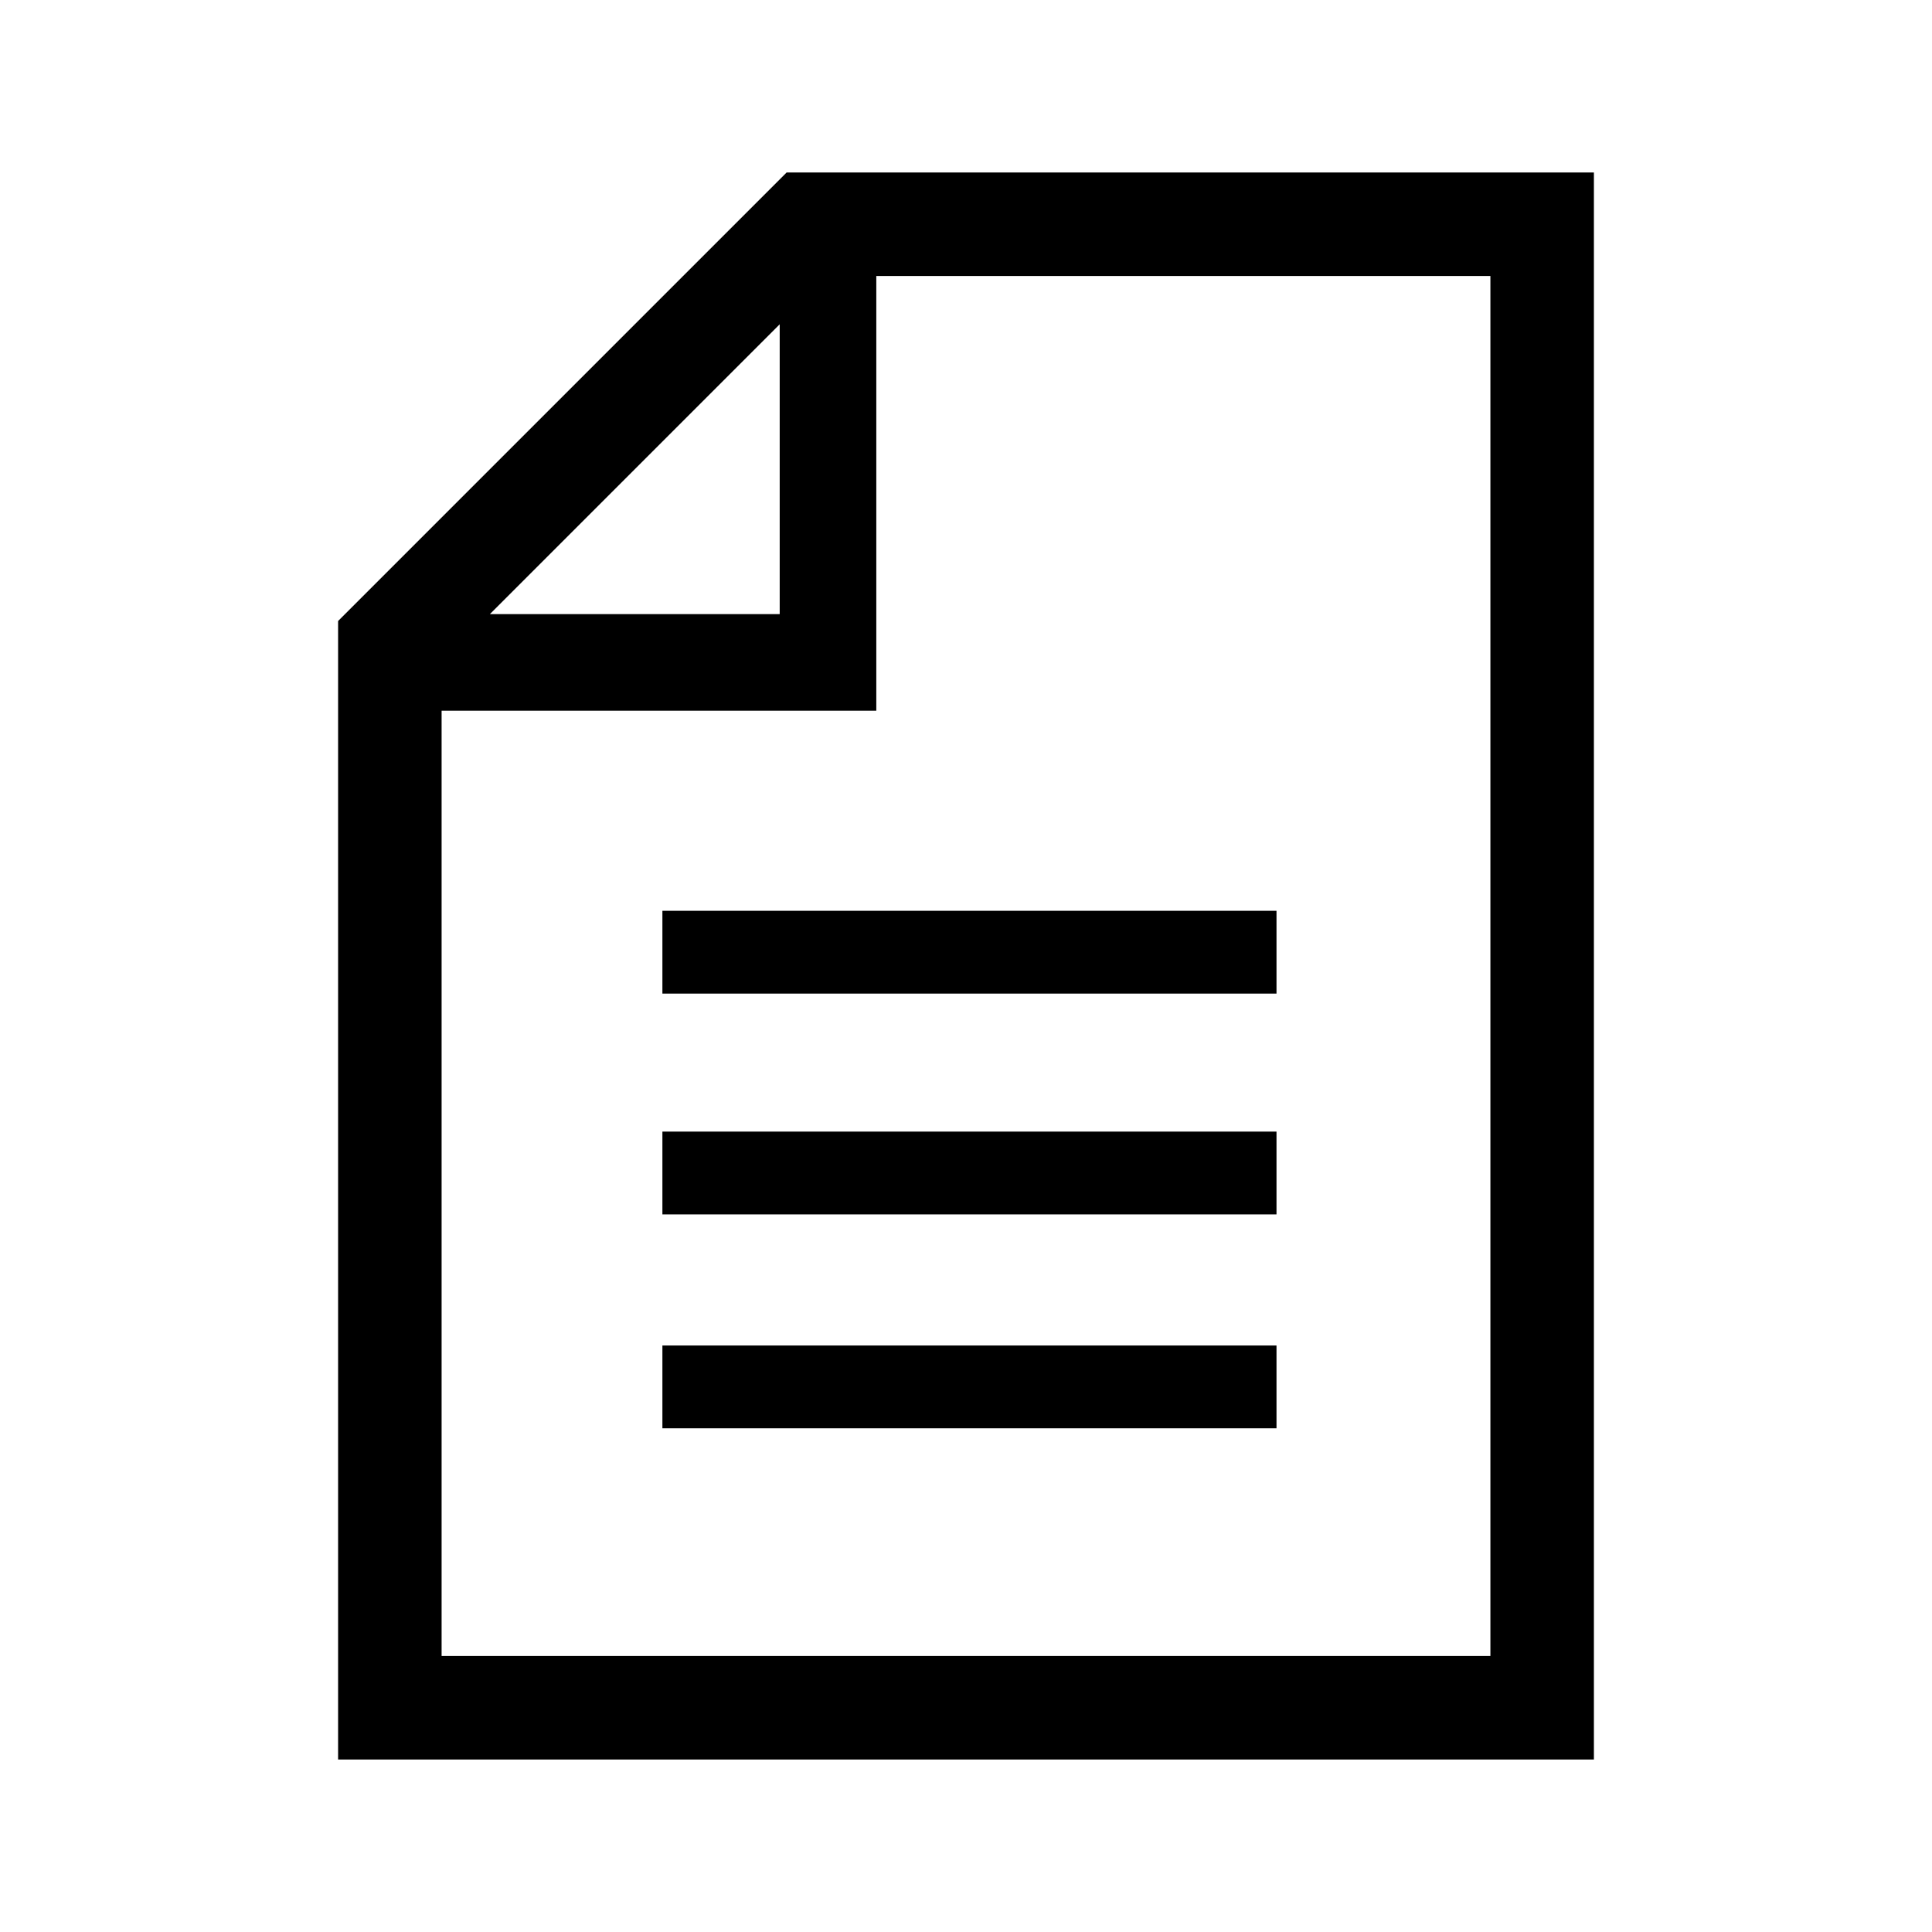 <svg xmlns="http://www.w3.org/2000/svg" xml:space="preserve" style="enable-background:new 0 0 28 28" viewBox="0 0 28 28"><path d="M11.4 2.5 4.9 9v16.5h18.2v-23H11.4zm-.1 2.2v4.2H7.1l4.2-4.2zM21.6 24H6.4V10.3h6.3V4h8.9v20z"/><path d="M9.6 13.2h8.9v1.2H9.6zM9.6 16.4h8.9v1.2H9.6zM9.6 19.5h8.9v1.2H9.6z"/></svg>